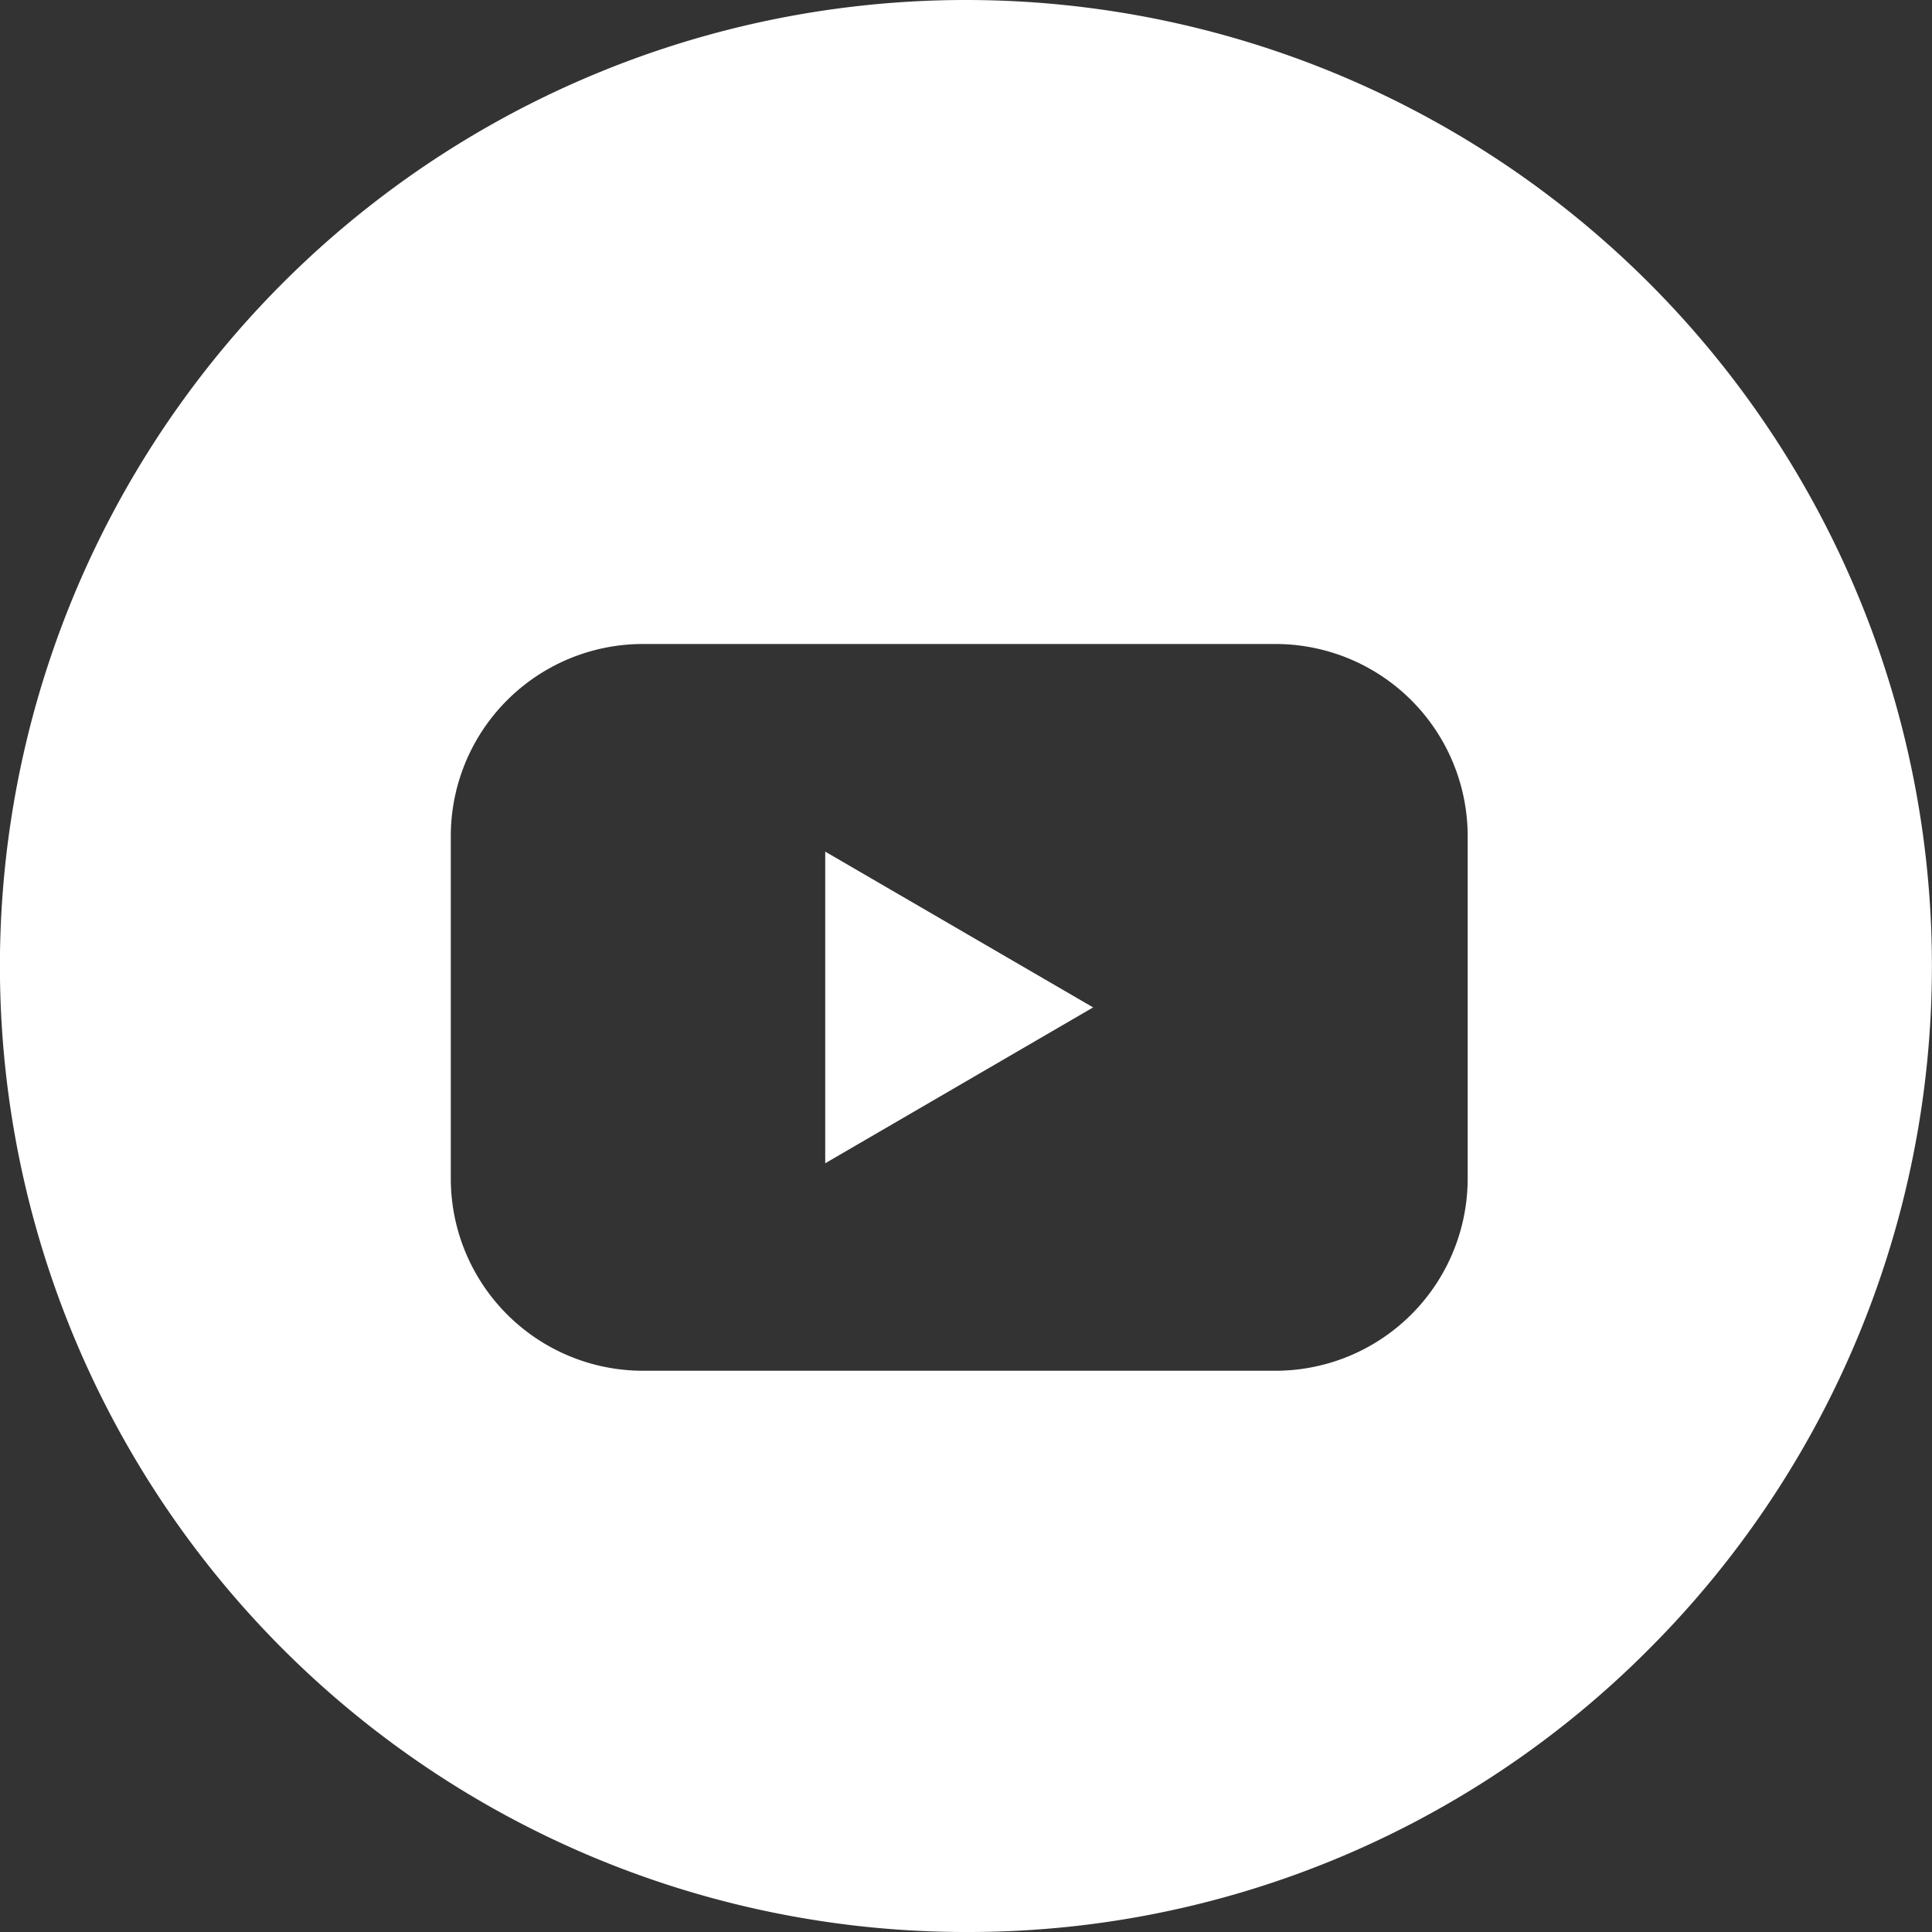 <svg xmlns="http://www.w3.org/2000/svg" width="30" height="30" viewBox="0 0 30 30">
  <rect x="0" y="0" width="30" height="30" fill="#333333" stroke="none"/>
  <g id="icon-yt" transform="translate(5086.999 -4063)">
    <path id="Subtraction_5" data-name="Subtraction 5" d="M1220,7056a15,15,0,1,1,10.607-4.394A14.9,14.9,0,0,1,1220,7056Zm-5.013-20a2.983,2.983,0,0,0-2.986,2.987v5.309a2.985,2.985,0,0,0,2.986,2.989h9.818a2.986,2.986,0,0,0,2.986-2.989v-5.309A2.985,2.985,0,0,0,1224.8,7036Zm2.828,8.063v-4.839l4.16,2.419-4.158,2.419Z" transform="translate(-6292 -2963)" fill="#fff"/>
  </g>
</svg>
